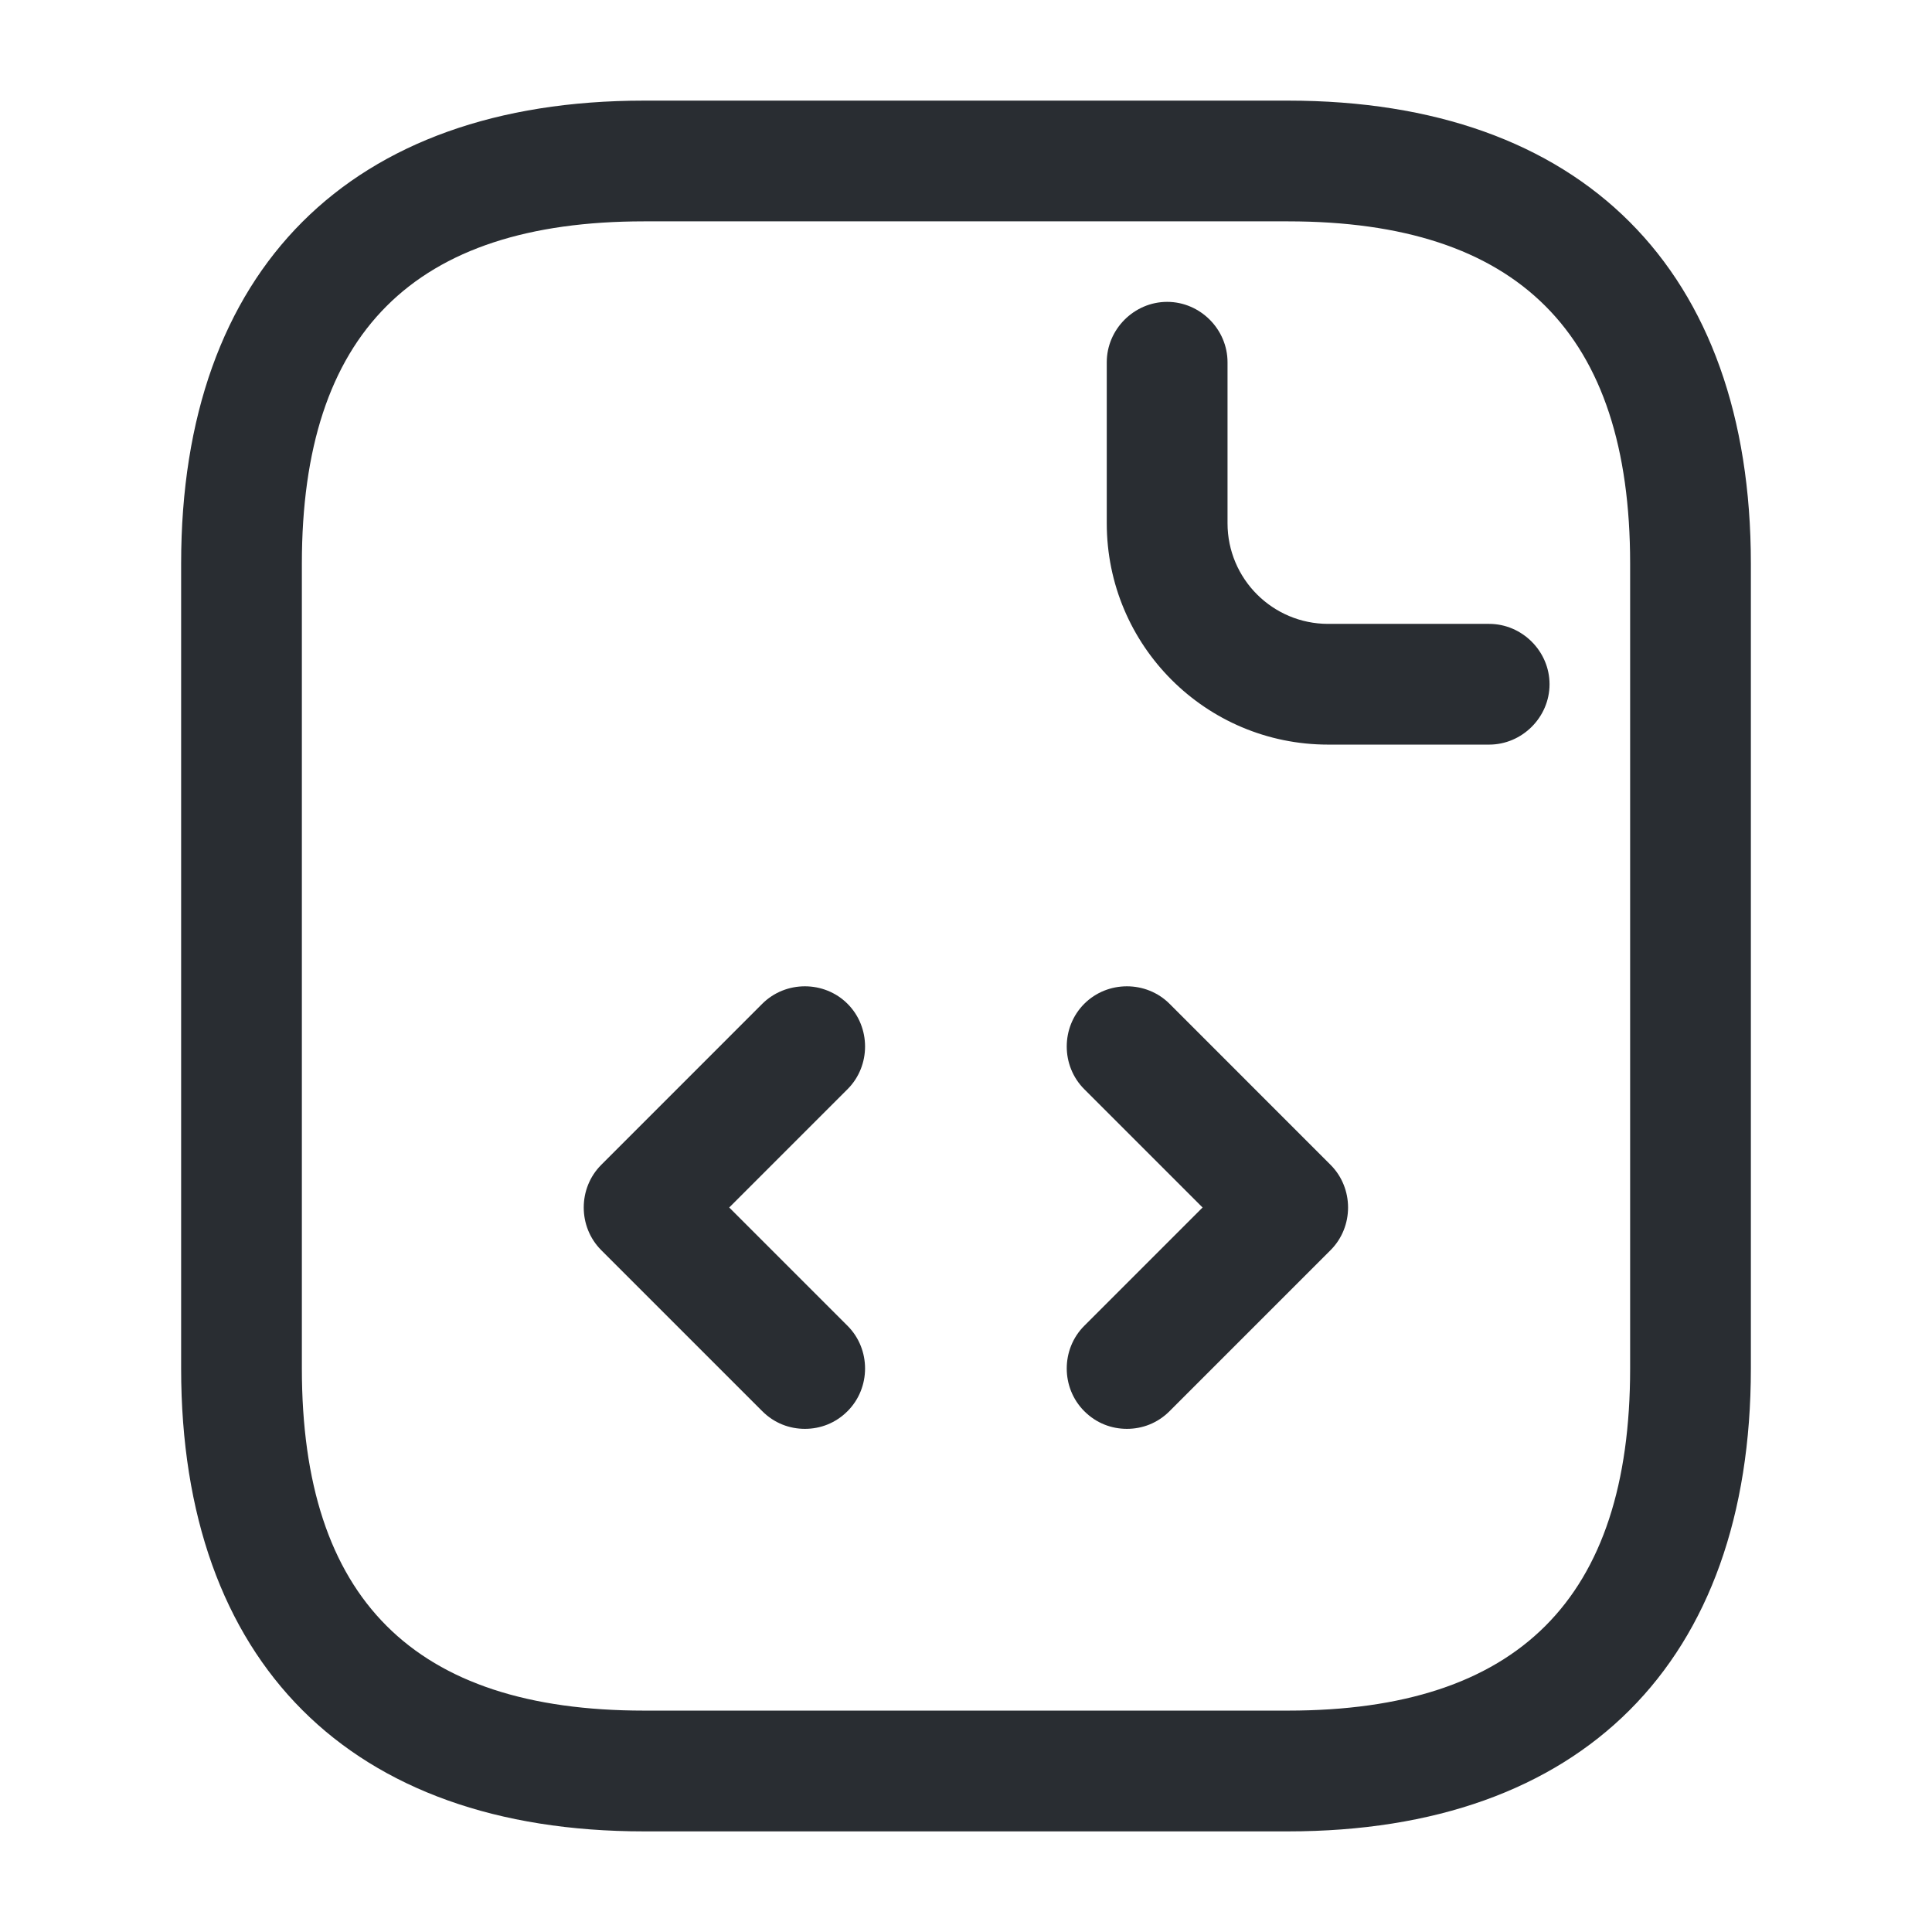 <svg width="49" height="49" viewBox="0 0 49 49" fill="none" xmlns="http://www.w3.org/2000/svg">
<path d="M32.667 46.448H16.333C8.881 46.448 4.594 42.16 4.594 34.708V14.292C4.594 6.84 8.881 2.552 16.333 2.552H32.667C40.119 2.552 44.406 6.84 44.406 14.292V34.708C44.406 42.16 40.119 46.448 32.667 46.448ZM16.333 5.614C10.494 5.614 7.656 8.452 7.656 14.292V34.708C7.656 40.547 10.494 43.385 16.333 43.385H32.667C38.506 43.385 41.344 40.547 41.344 34.708V14.292C41.344 8.452 38.506 5.614 32.667 5.614H16.333Z" fill="#292D32"/>
<path d="M37.768 18.885H33.685C30.582 18.885 28.07 16.374 28.07 13.271V9.188C28.07 8.35 28.765 7.656 29.602 7.656C30.439 7.656 31.133 8.35 31.133 9.188V13.271C31.133 14.68 32.276 15.823 33.685 15.823H37.768C38.605 15.823 39.3 16.517 39.3 17.354C39.3 18.191 38.605 18.885 37.768 18.885Z" fill="#292D32"/>
<path d="M20.414 36.239C20.026 36.239 19.638 36.097 19.332 35.79L15.249 31.707C14.657 31.115 14.657 30.135 15.249 29.543L19.332 25.459C19.924 24.867 20.904 24.867 21.496 25.459C22.088 26.052 22.088 27.032 21.496 27.624L18.495 30.625L21.496 33.626C22.088 34.218 22.088 35.198 21.496 35.79C21.19 36.097 20.802 36.239 20.414 36.239Z" fill="#292D32"/>
<path d="M28.581 36.239C28.193 36.239 27.805 36.097 27.499 35.79C26.907 35.198 26.907 34.218 27.499 33.626L30.5 30.625L27.499 27.624C26.907 27.032 26.907 26.052 27.499 25.459C28.091 24.867 29.071 24.867 29.663 25.459L33.746 29.543C34.338 30.135 34.338 31.115 33.746 31.707L29.663 35.79C29.357 36.097 28.969 36.239 28.581 36.239Z" fill="#292D32"/>
</svg>
